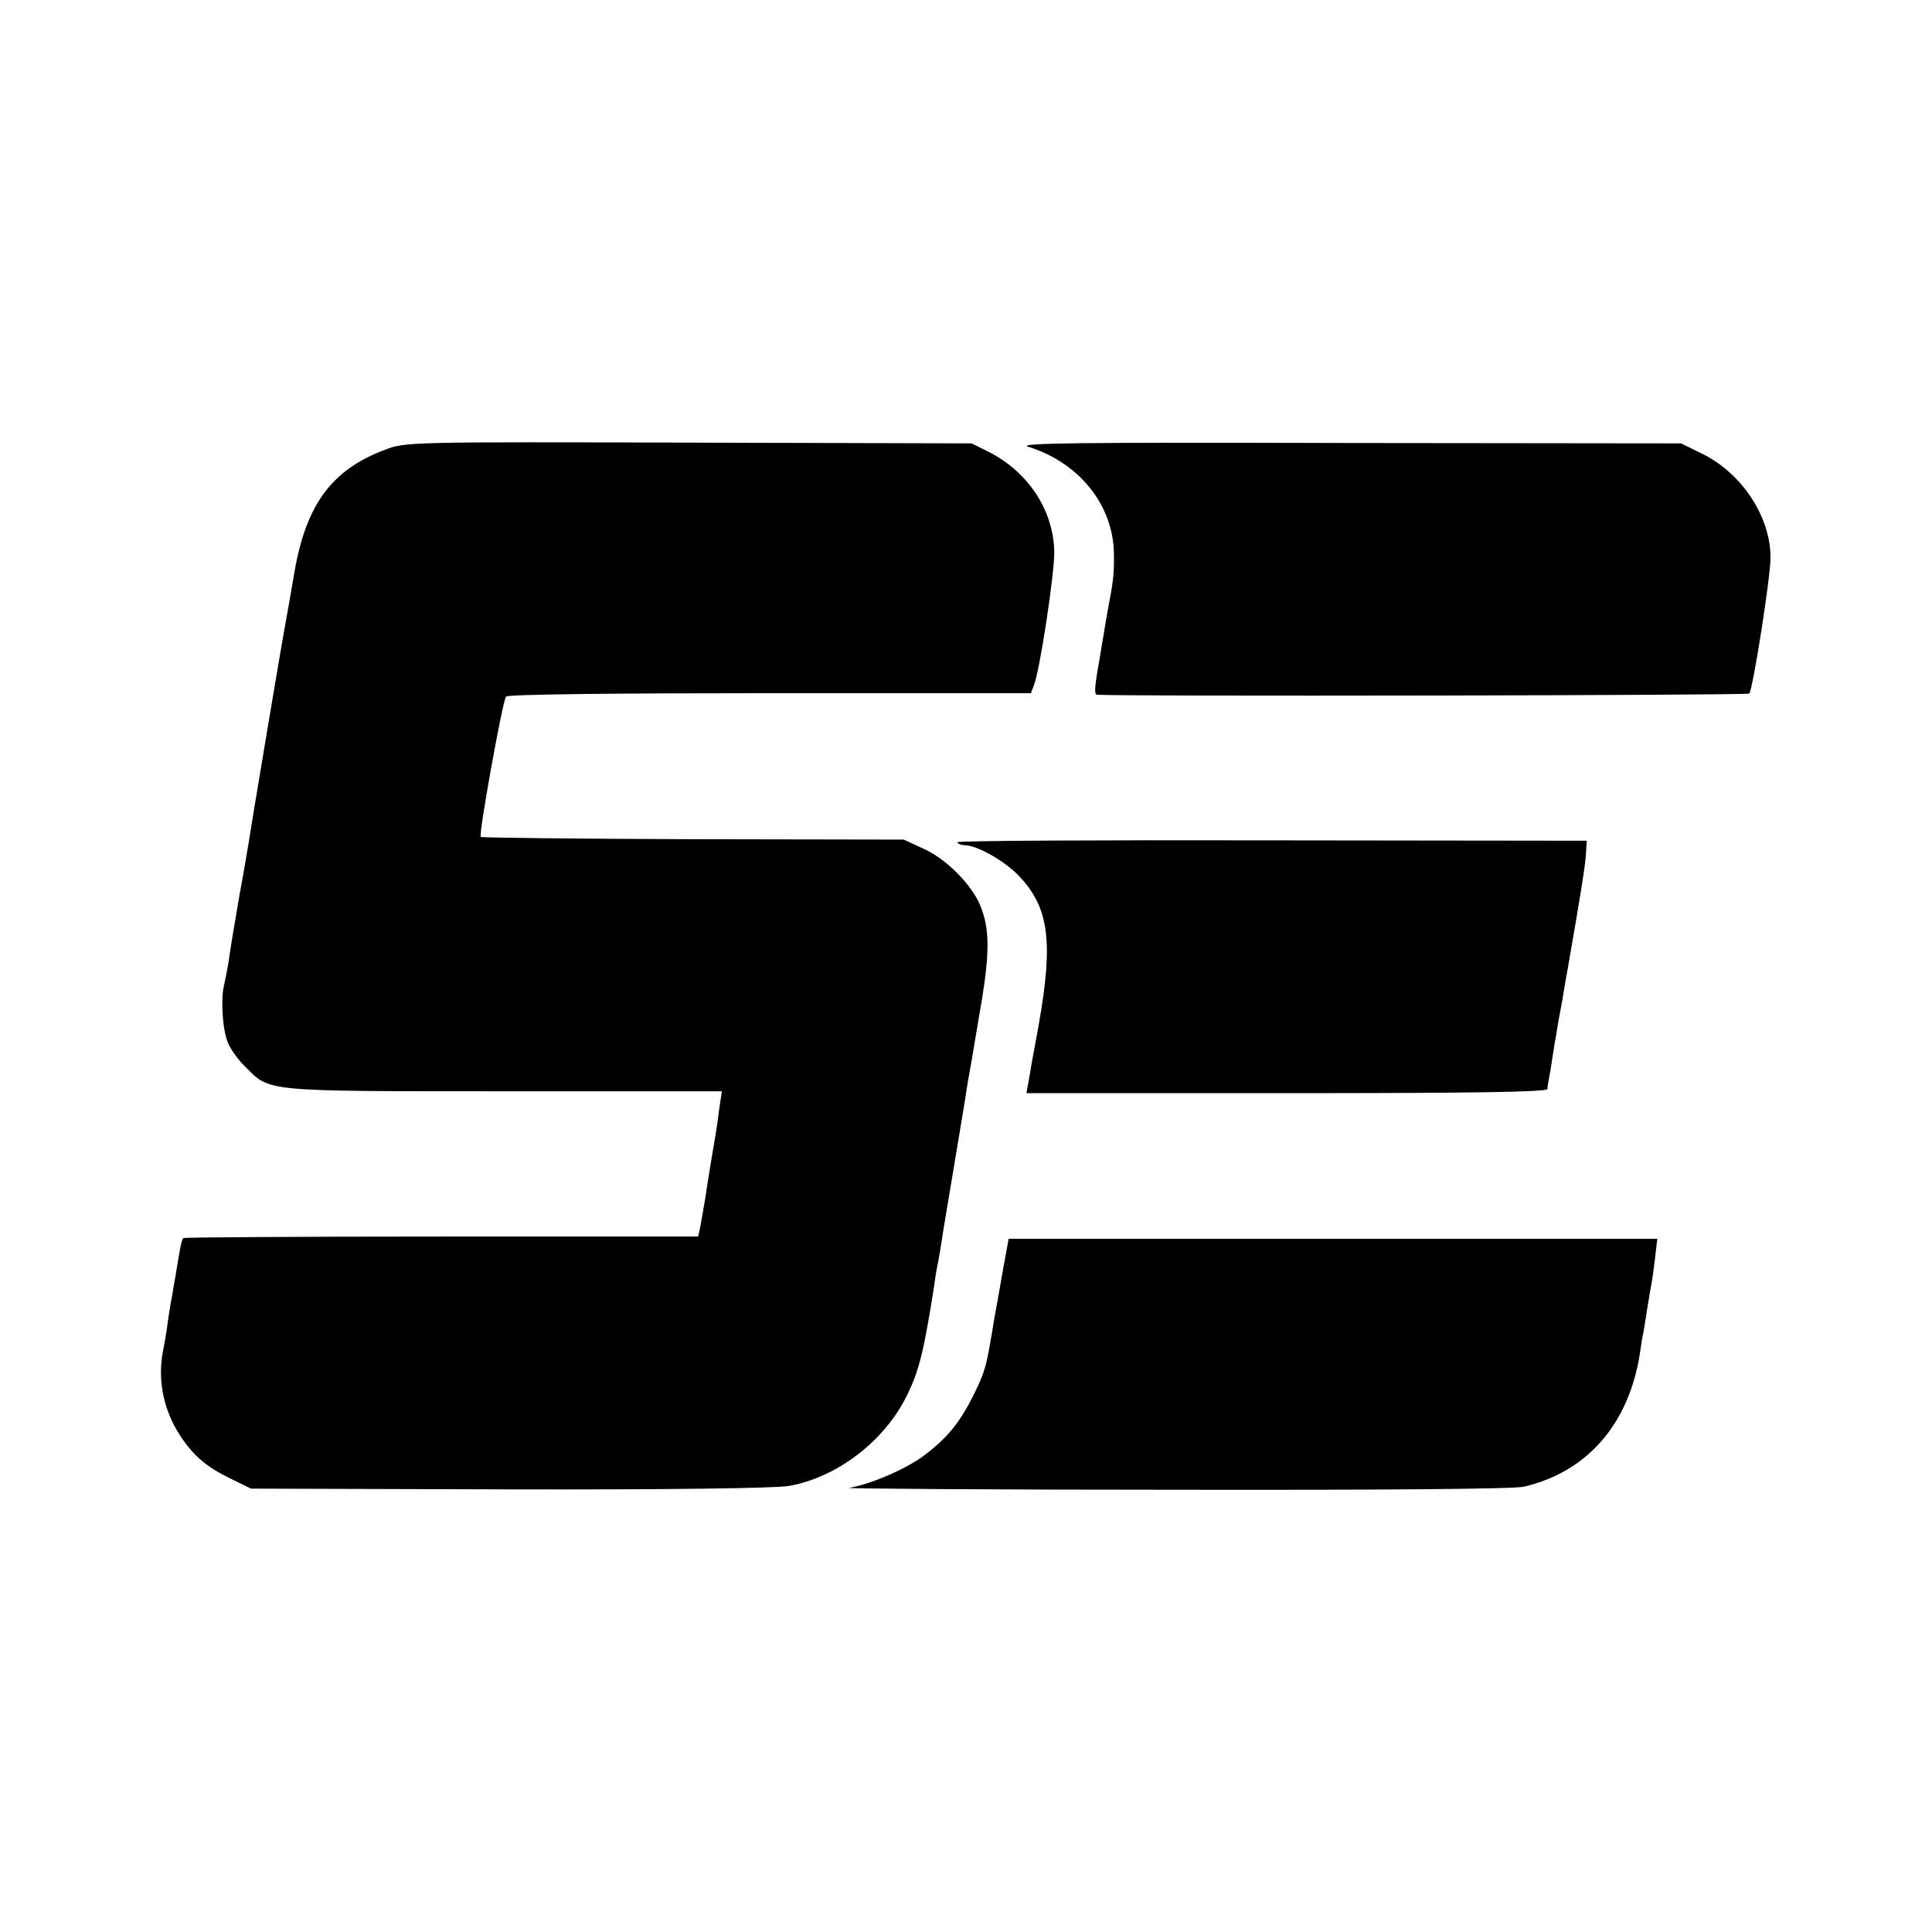 <?xml version="1.0" standalone="no"?>
<!DOCTYPE svg PUBLIC "-//W3C//DTD SVG 20010904//EN"
 "http://www.w3.org/TR/2001/REC-SVG-20010904/DTD/svg10.dtd">
<svg version="1.0" xmlns="http://www.w3.org/2000/svg"
 width="512pt" height="512pt" viewBox="0 0 512 512"
 preserveAspectRatio="xMidYMid meet">
<g transform="translate(0,512) scale(0.1,-0.1)"
fill="#000000" stroke="none">
<path d="M1020 3928 c-141 -53 -209 -145 -240 -326 -10 -59 -21 -121 -24 -137
-6 -29 -90 -531 -99 -590 -3 -16 -12 -73 -22 -125 -18 -106 -22 -128 -30 -184
-4 -21 -9 -48 -12 -60 -8 -38 -3 -117 11 -149 7 -18 28 -47 47 -65 65 -65 44
-64 683 -64 l579 0 -7 -47 c-5 -43 -12 -83 -22 -141 -2 -14 -9 -54 -14 -90 -6
-36 -13 -74 -15 -86 l-5 -21 -680 0 c-374 0 -682 -2 -684 -4 -5 -4 -9 -27 -21
-101 -3 -18 -8 -44 -10 -58 -3 -14 -7 -41 -10 -60 -2 -19 -8 -55 -13 -80 -15
-77 1 -156 45 -224 35 -53 69 -83 133 -114 l55 -27 685 -2 c419 -1 707 3 740
9 130 23 255 120 314 241 32 65 45 119 72 292 2 17 6 41 9 55 3 14 7 40 10 58
7 47 12 73 35 212 21 128 27 159 34 208 3 15 17 96 31 181 29 163 29 229 2
293 -23 55 -91 123 -150 149 l-52 24 -558 1 c-307 1 -560 4 -563 6 -6 7 58
361 67 372 5 6 294 9 700 9 l691 0 8 21 c16 41 54 292 54 353 -2 109 -67 210
-171 264 l-48 24 -750 2 c-739 2 -751 2 -805 -19z"/>
<path d="M2725 3936 c135 -42 225 -154 227 -283 1 -52 -2 -77 -16 -148 -2 -11
-7 -40 -11 -65 -4 -25 -9 -52 -10 -60 -14 -78 -16 -100 -8 -101 50 -5 1726 -2
1729 3 10 16 56 308 56 359 1 108 -75 224 -180 276 l-57 28 -885 1 c-714 2
-877 0 -845 -10z"/>
<path d="M2537 2888 c2 -5 12 -8 21 -8 31 -1 96 -37 135 -74 87 -86 100 -176
59 -406 -13 -69 -25 -137 -27 -151 l-5 -26 690 0 c497 0 690 3 691 11 0 6 2
19 4 28 2 9 6 34 9 55 3 21 8 50 11 66 2 15 9 53 15 85 5 31 12 71 15 87 32
183 47 276 48 303 l2 34 -837 1 c-460 1 -834 -1 -831 -5z"/>
<path d="M2660 1766 c-7 -39 -14 -80 -16 -91 -2 -11 -9 -47 -14 -80 -17 -100
-19 -108 -49 -170 -37 -75 -72 -118 -136 -165 -48 -35 -140 -74 -195 -83 -14
-2 373 -5 860 -5 553 -1 901 2 928 8 168 39 279 166 308 354 3 21 7 48 10 59
2 12 6 37 9 57 3 20 8 47 10 60 3 14 8 48 11 76 l6 51 -860 0 -859 0 -13 -71z"/>
</g>
</svg>
